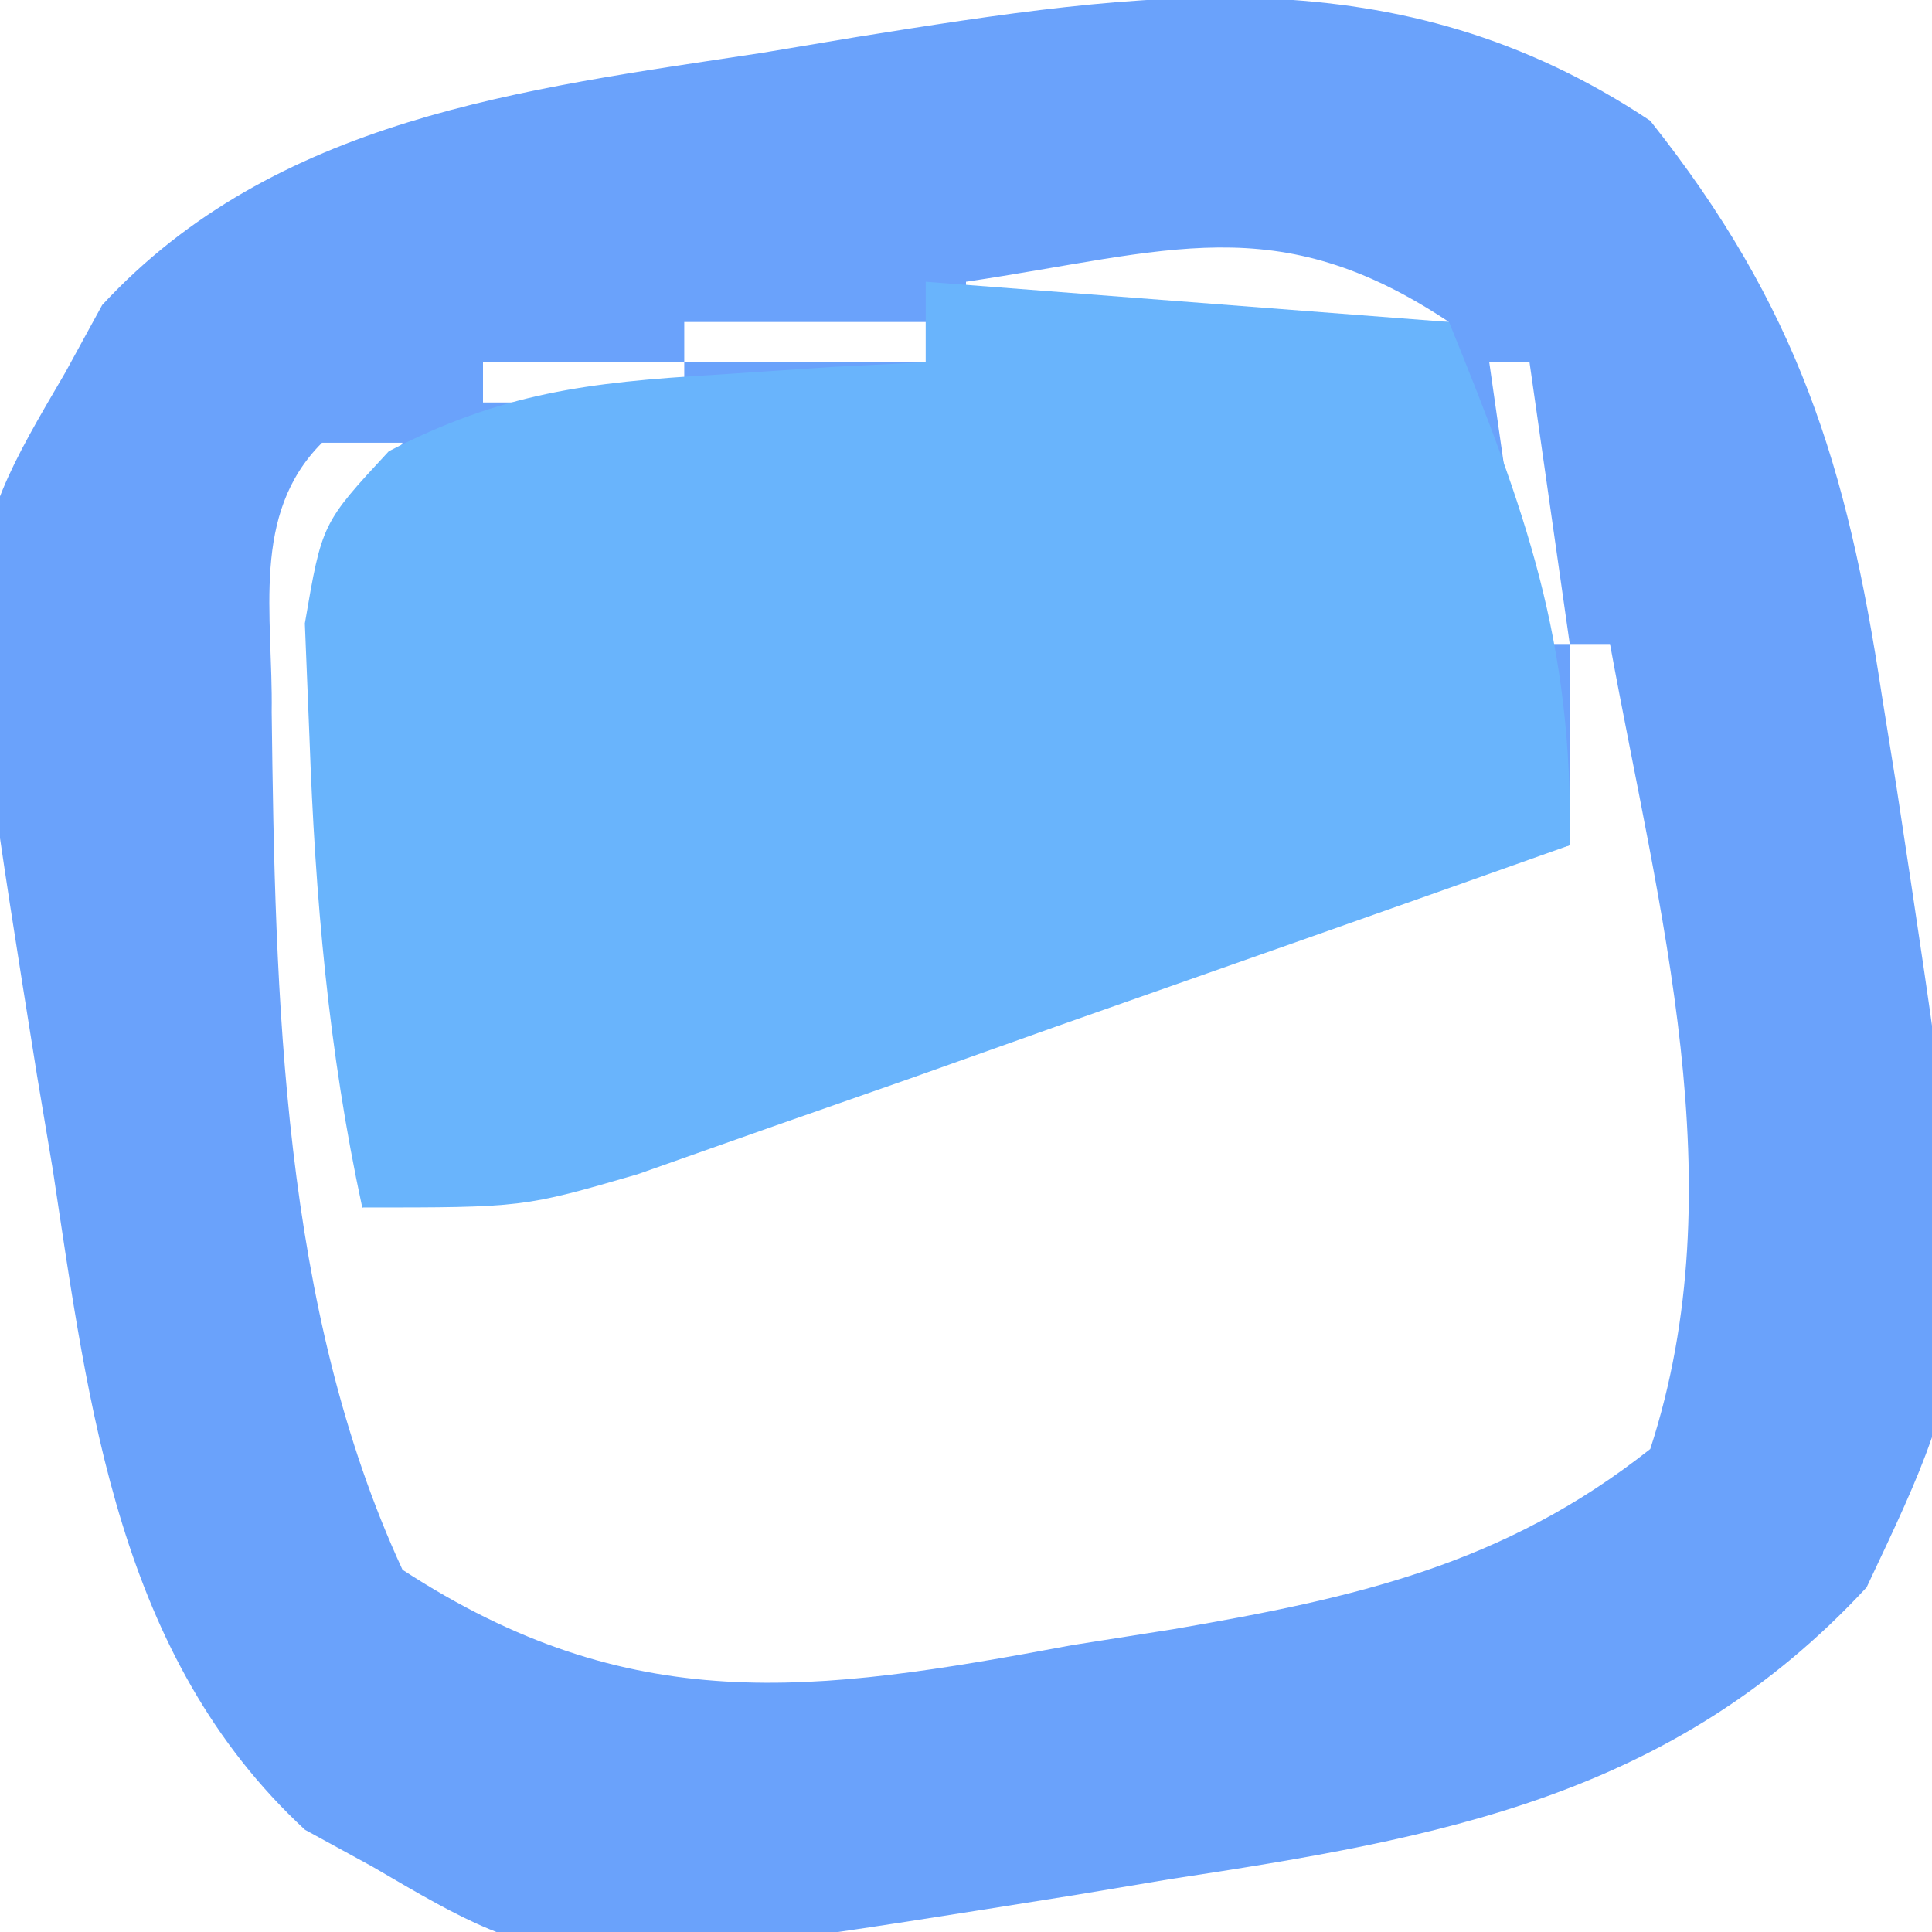 <?xml version="1.0" encoding="UTF-8"?>
<svg version="1.1" xmlns="http://www.w3.org/2000/svg" width="48" height="48">
<path d="M0 0 C3.67 4.62 4.892 8.572 5.75 14.25 C5.93 15.375 5.93 15.375 6.114 16.523 C8.223 30.414 8.223 30.414 5.375 36.438 C0.554 41.639 -5.22 42.667 -11.938 43.688 C-12.71 43.817 -13.483 43.947 -14.279 44.08 C-27.06 46.122 -27.06 46.122 -31.75 43.375 C-32.302 43.073 -32.853 42.772 -33.422 42.461 C-38.065 38.163 -38.785 32.002 -39.688 26.062 C-39.817 25.29 -39.947 24.517 -40.08 23.721 C-42.122 10.94 -42.122 10.94 -39.375 6.25 C-39.073 5.698 -38.772 5.147 -38.461 4.578 C-34.163 -0.065 -28.002 -0.785 -22.062 -1.688 C-21.29 -1.817 -20.517 -1.947 -19.721 -2.08 C-12.598 -3.218 -6.288 -4.192 0 0 Z M-17 4 C-17 4.33 -17 4.66 -17 5 C-13.04 5 -9.08 5 -5 5 C-9.29 2.14 -11.984 3.257 -17 4 Z M-24 5 C-24 5.33 -24 5.66 -24 6 C-22.02 6 -20.04 6 -18 6 C-18 5.67 -18 5.34 -18 5 C-19.98 5 -21.96 5 -24 5 Z M-29 6 C-29 6.33 -29 6.66 -29 7 C-27.35 7 -25.7 7 -24 7 C-24 6.67 -24 6.34 -24 6 C-25.65 6 -27.3 6 -29 6 Z M-4 6 C-3.67 8.31 -3.34 10.62 -3 13 C-2.67 13 -2.34 13 -2 13 C-2.33 10.69 -2.66 8.38 -3 6 C-3.33 6 -3.66 6 -4 6 Z M-33 8 C-34.779 9.779 -34.215 12.278 -34.25 14.688 C-34.164 21.766 -34.004 29.501 -31 36 C-25.334 39.694 -20.819 39.083 -14.375 37.875 C-13.542 37.744 -12.71 37.612 -11.852 37.477 C-7.371 36.706 -3.647 35.889 0 33 C2.137 26.448 0.206 19.626 -1 13 C-1.33 13 -1.66 13 -2 13 C-2 14.65 -2 16.3 -2 18 C-2.574 18.147 -3.147 18.294 -3.738 18.445 C-13.263 20.96 -22.621 23.997 -32 27 C-32.027 24.208 -32.047 21.417 -32.062 18.625 C-32.071 17.831 -32.079 17.037 -32.088 16.219 C-32.113 10.227 -32.113 10.227 -31 8 C-31.66 8 -32.32 8 -33 8 Z " fill="#6AA2FB" transform="translate(41,3)"/>
<path d="M0 0 C4.29 0.33 8.58 0.66 13 1 C14.908 5.691 16.088 8.922 16 14 C11.754 15.51 7.502 17.006 3.25 18.5 C2.043 18.929 0.837 19.359 -0.406 19.801 C-2.146 20.41 -2.146 20.41 -3.922 21.031 C-4.99 21.408 -6.058 21.785 -7.159 22.174 C-10 23 -10 23 -14 23 C-14.84 19.114 -15.171 15.277 -15.312 11.312 C-15.35 10.381 -15.387 9.449 -15.426 8.488 C-15 6 -15 6 -13.34 4.211 C-10.542 2.763 -8.387 2.499 -5.25 2.312 C-4.265 2.247 -3.28 2.181 -2.266 2.113 C-1.518 2.076 -0.77 2.039 0 2 C0 1.34 0 0.68 0 0 Z " fill="#69B4FC" transform="translate(23,7)"/>
</svg>
